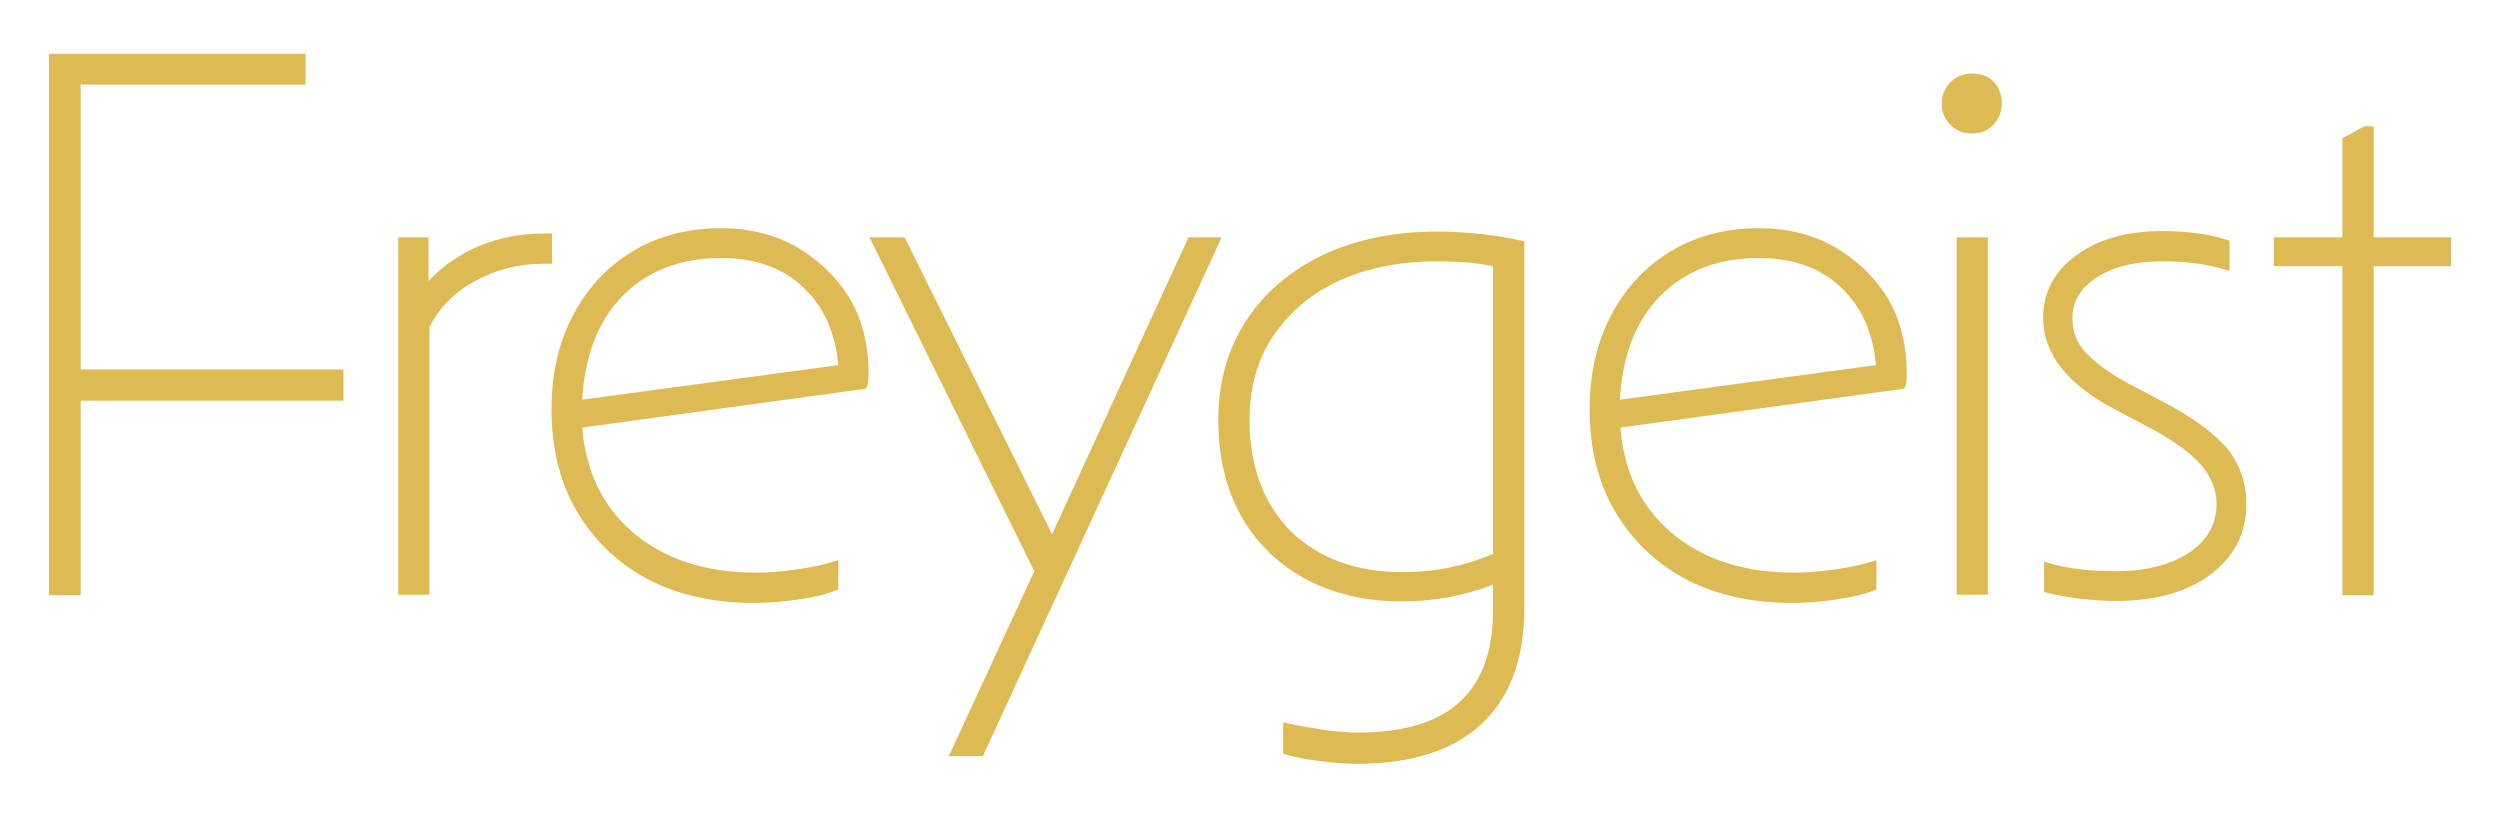 <?xml version="1.0" encoding="UTF-8"?> <svg xmlns="http://www.w3.org/2000/svg" xmlns:xlink="http://www.w3.org/1999/xlink" version="1.1" id="Ebene_1" x="0px" y="0px" width="520.4px" height="170px" viewBox="0 0 520.4 170" style="enable-background:new 0 0 520.4 170;" xml:space="preserve"> <style type="text/css"> .st0{fill:#DEBA54;} </style> <g> <polygon class="st0" points="247.4,49.4 219,111.2 188.3,49.4 181,49.4 215.3,118.9 197.5,157.4 204.6,157.4 254.3,49.4 "></polygon> <path class="st0" d="M114.9,48.6h-1.6c-5.7,0-11,1.2-15.7,3.6c-3.3,1.7-6.1,3.8-8.4,6.3v-9.1h-6.3v74.4h6.5V68.1 c2-4,5.1-7.2,9.3-9.5c4.3-2.4,9.1-3.7,14.4-3.7h1.8V48.6z"></path> <path class="st0" d="M165.8,51.4c-4.6-2.6-9.9-3.9-15.7-3.9c-6.9,0-13.1,1.6-18.4,4.8c-5.3,3.2-9.5,7.7-12.4,13.3 c-3,5.6-4.5,12.2-4.5,19.6c0,8,1.7,15.1,5.2,21.1c3.5,6,8.4,10.8,14.7,14.2c6.3,3.3,13.7,5,22.1,5c2.8,0,5.9-0.2,9.3-0.7 c3.4-0.5,5.9-1.1,7.6-1.8l0.8-0.3v-6.1l-1.7,0.5c-2,0.6-4.5,1.1-7.4,1.5c-3,0.4-5.7,0.6-8.1,0.6c-10.6,0-19.2-2.9-25.7-8.5 c-6.2-5.4-9.7-12.7-10.4-21.7l59.1-8.1l0.3-0.8c0.1-0.3,0.2-0.9,0.2-2.5c0-5.8-1.3-11.1-4-15.6C174.1,57.6,170.4,54.1,165.8,51.4z M121.2,83.2c0.5-9,3.2-16.1,8.1-21.3c5.2-5.4,12.2-8.2,20.8-8.2c7.2,0,13,2.1,17.3,6.3c4.1,3.9,6.5,9.3,7.1,16L121.2,83.2z"></path> <polygon class="st0" points="16.8,17.6 63.6,17.6 63.6,11.2 10.2,11.2 10.2,123.9 16.8,123.9 16.8,83.4 71.5,83.4 71.5,76.9 16.8,76.9 "></polygon> <path class="st0" d="M381.9,51.4c-4.6-2.6-9.9-3.9-15.7-3.9c-6.9,0-13.1,1.6-18.4,4.8c-5.3,3.2-9.5,7.7-12.4,13.3 c-3,5.6-4.5,12.2-4.5,19.6c0,8,1.7,15.1,5.2,21.1c3.5,6,8.4,10.8,14.7,14.2c6.3,3.3,13.7,5,22.1,5c2.8,0,5.9-0.2,9.3-0.7h0 c3.4-0.5,5.9-1.1,7.6-1.8l0.8-0.3v-6.1l-1.7,0.5c-2,0.6-4.5,1.1-7.4,1.5c-3,0.4-5.7,0.6-8.1,0.6c-10.6,0-19.2-2.9-25.7-8.5 c-6.2-5.4-9.7-12.7-10.4-21.7l59.1-8.1l0.3-0.8c0.1-0.3,0.2-0.9,0.2-2.5c0-5.8-1.3-11.1-4-15.6C390.2,57.6,386.5,54.1,381.9,51.4z M337.2,83.2c0.5-9,3.2-16.1,8.1-21.3c5.2-5.4,12.2-8.2,20.8-8.2c7.2,0,13,2.1,17.3,6.3c4.1,3.9,6.5,9.3,7.1,16L337.2,83.2z"></path> <path class="st0" d="M308.1,48.7c-2.9-0.3-5.9-0.5-9-0.5c-9,0-17,1.7-23.8,4.9c-6.8,3.3-12.2,7.9-16,13.8 c-3.8,5.9-5.7,12.8-5.7,20.6c0,7.5,1.6,14.2,4.7,19.8c3.1,5.6,7.7,10.1,13.4,13.2c5.8,3.1,12.5,4.7,20.2,4.7 c6.5,0,12.9-1.2,18.9-3.5v5.2c0,17.2-9.2,25.6-28.2,25.6c-1.9,0-4.2-0.2-6.6-0.5c-2.5-0.4-5-0.8-7.3-1.3l-1.6-0.3v6.5l1,0.3 c1.5,0.4,3.8,0.9,6.6,1.2c2.9,0.4,5.5,0.6,7.9,0.6c11.2,0,19.9-2.8,25.8-8.3c5.9-5.5,8.9-13.6,8.9-24V50.2l-1.1-0.2 C313.7,49.4,311,49,308.1,48.7z M260.1,87.5c0-6.7,1.6-12.6,4.9-17.5c3.3-4.9,7.8-8.8,13.6-11.5c5.9-2.7,12.8-4.1,20.5-4.1 c2.2,0,4.1,0.1,5.8,0.2c1.4,0.1,3.4,0.3,5.9,0.8v59.9c-5.8,2.5-12.1,3.8-18.9,3.8c-9.6,0-17.4-2.9-23.2-8.5v0 C263,104.8,260.1,97,260.1,87.5z"></path> <polygon class="st0" points="494.1,49.4 494.1,26.3 492.1,26.3 487.6,28.8 487.6,49.4 473.3,49.4 473.3,55.4 487.6,55.4 487.6,123.9 494.1,123.9 494.1,55.4 510.2,55.4 510.2,49.4 "></polygon> <path class="st0" d="M450.2,83.6l-7.2-3.8c-4.1-2.2-7.1-4.5-9-6.6c-1.8-2-2.6-4.3-2.6-6.9c0-3.5,1.6-6.3,5-8.5 c3.5-2.3,8.1-3.4,13.6-3.4c4.8,0,9,0.5,12.4,1.5l1.7,0.5v-6.3l-0.9-0.3c-3.6-1.1-8-1.7-13.1-1.7c-7.2,0-13.1,1.6-17.7,4.9 c-4.7,3.3-7.1,7.8-7.1,13.2c0,7.4,5,13.8,14.9,19l7.2,3.8c4.9,2.6,8.5,5.2,10.8,7.8c2.1,2.5,3.2,5.2,3.2,8.1c0,4.1-1.8,7.4-5.5,10 c-3.8,2.6-9,4-15.5,4c-5.2,0-9.6-0.5-13.2-1.5l-1.7-0.5v6.3l1,0.3c1.7,0.4,3.8,0.8,6.4,1.1c2.6,0.3,5.1,0.5,7.5,0.5 c8.1,0,14.7-1.8,19.6-5.4c5-3.7,7.6-8.6,7.6-14.8c0-4.4-1.4-8.4-4.1-11.7C460.8,90.1,456.3,86.8,450.2,83.6z"></path> <rect x="407.3" y="49.4" class="st0" width="6.5" height="74.4"></rect> <path class="st0" d="M410.5,15.3c-1.7,0-3.2,0.6-4.4,1.7c-1.2,1.2-1.9,2.7-1.9,4.6c0,1.7,0.6,3.2,1.8,4.4c1.2,1.2,2.7,1.8,4.4,1.8 c1.9,0,3.4-0.6,4.6-1.9c1.1-1.2,1.7-2.7,1.7-4.4c0-1.8-0.6-3.4-1.7-4.5C413.9,15.9,412.4,15.3,410.5,15.3z"></path> </g> </svg> 